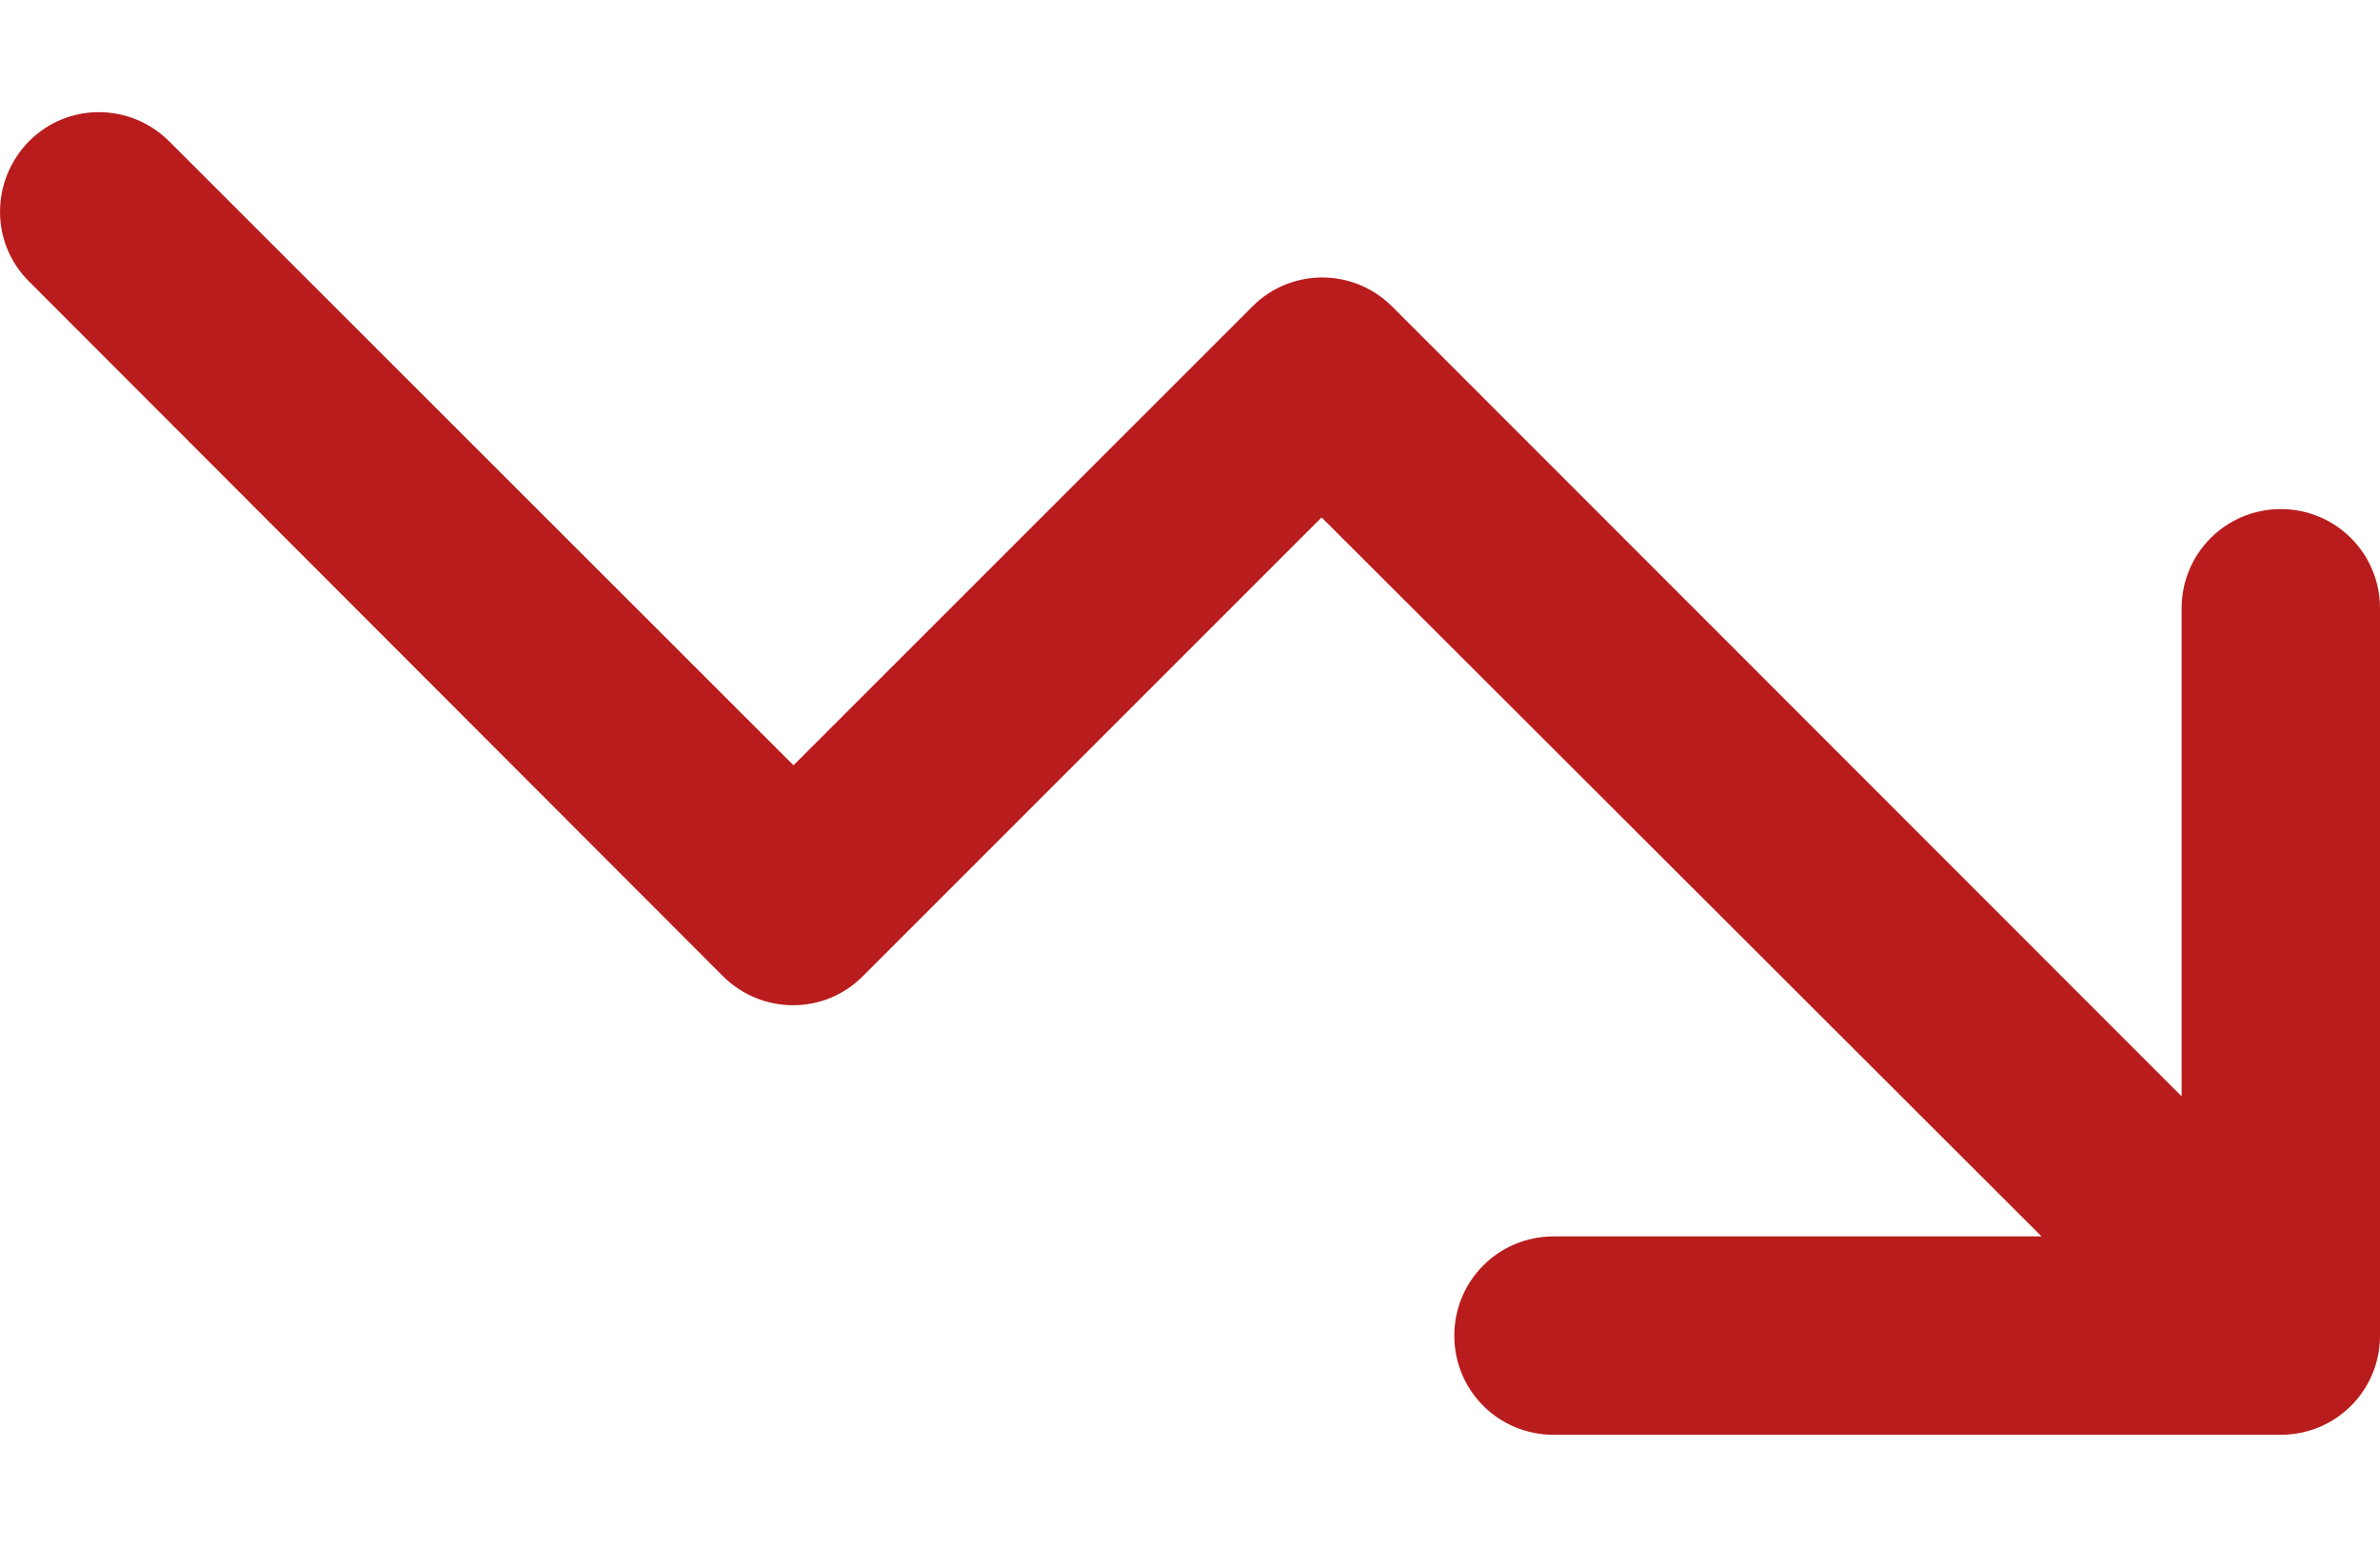 <svg width="20" height="13" viewBox="0 0 20 13" fill="none" xmlns="http://www.w3.org/2000/svg">
<path d="M12.221 11.224C12.221 11.686 12.593 12.057 13.055 12.057H19.166C19.628 12.057 20 11.686 20 11.224V5.112C20 4.65 19.628 4.278 19.166 4.278C18.705 4.278 18.333 4.65 18.333 5.112V9.213L11.7 2.577C11.374 2.25 10.846 2.25 10.523 2.577L6.668 6.431L1.421 1.187C1.094 0.861 0.566 0.861 0.244 1.187C-0.079 1.514 -0.083 2.042 0.244 2.365L6.074 8.202C6.401 8.529 6.929 8.529 7.252 8.202L11.106 4.348L17.156 10.39H13.055C12.593 10.39 12.221 10.762 12.221 11.224Z" fill="#B91C1C"/>
</svg>
